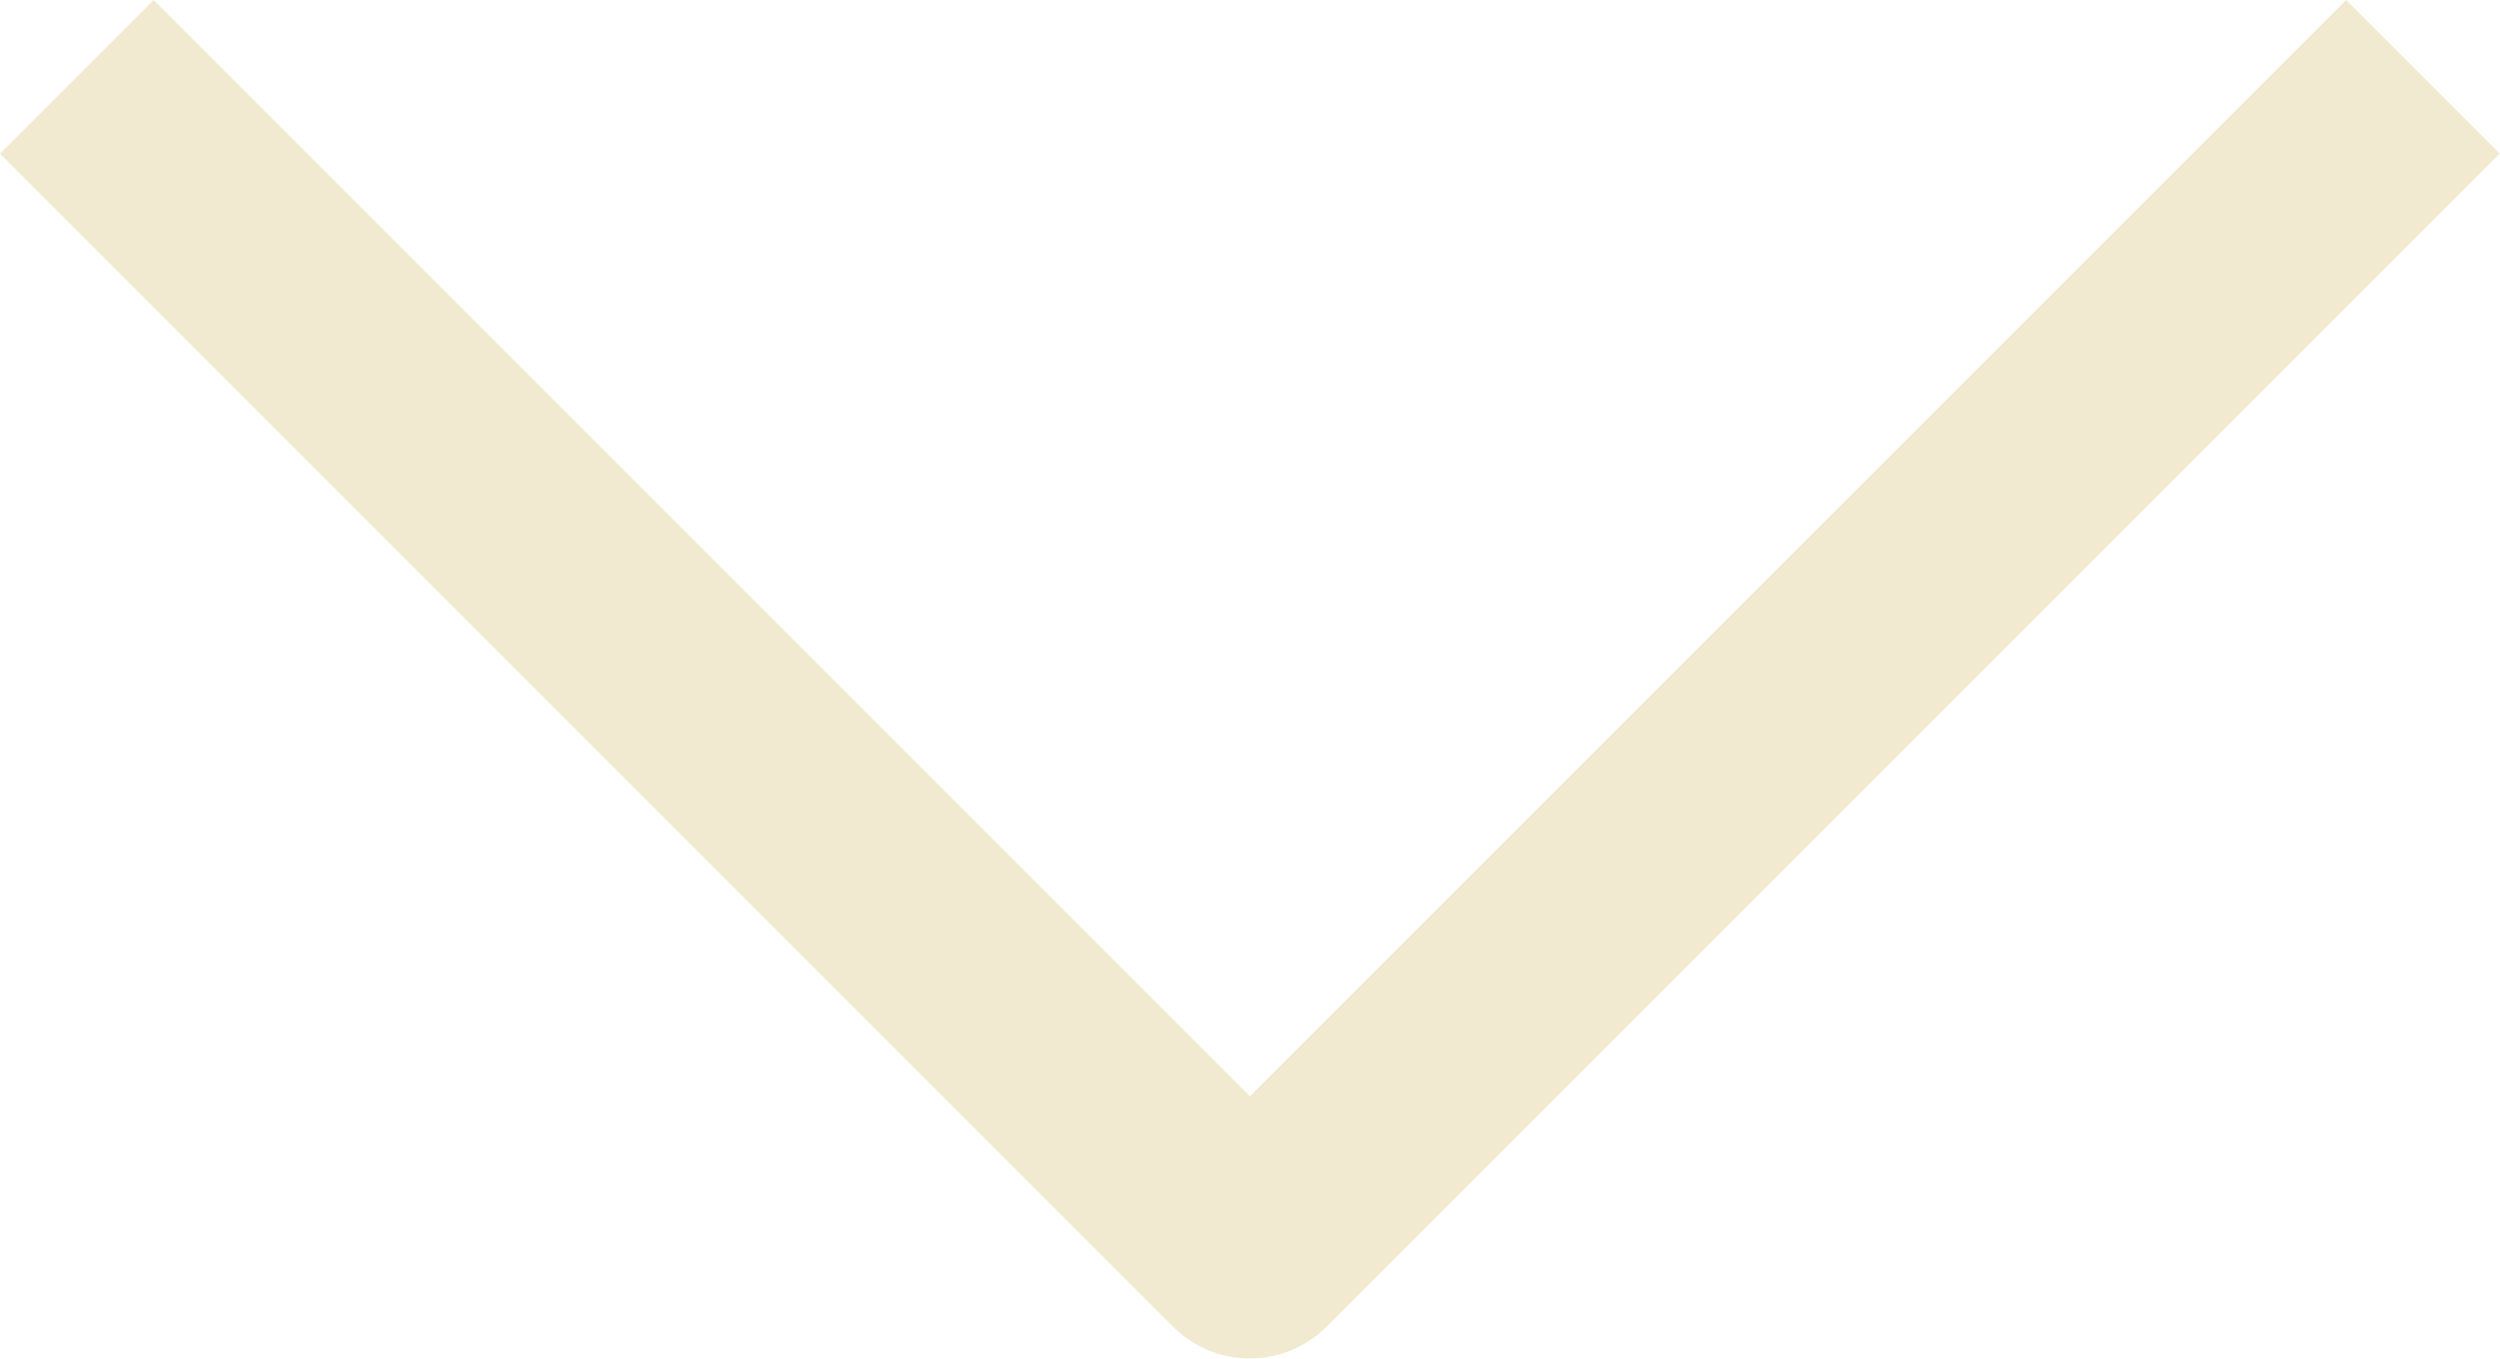 <svg xmlns="http://www.w3.org/2000/svg" width="23.017" height="12.508" viewBox="0 0 23.017 12.508">
  <g id="b" transform="translate(0.707 0.707)">
    <path id="c" d="M0,0,10.8,10.8,21.6,0" transform="translate(0 0)" fill="none" stroke="#f2e9d1" stroke-linejoin="round" stroke-width="2"/>
  </g>
</svg>
